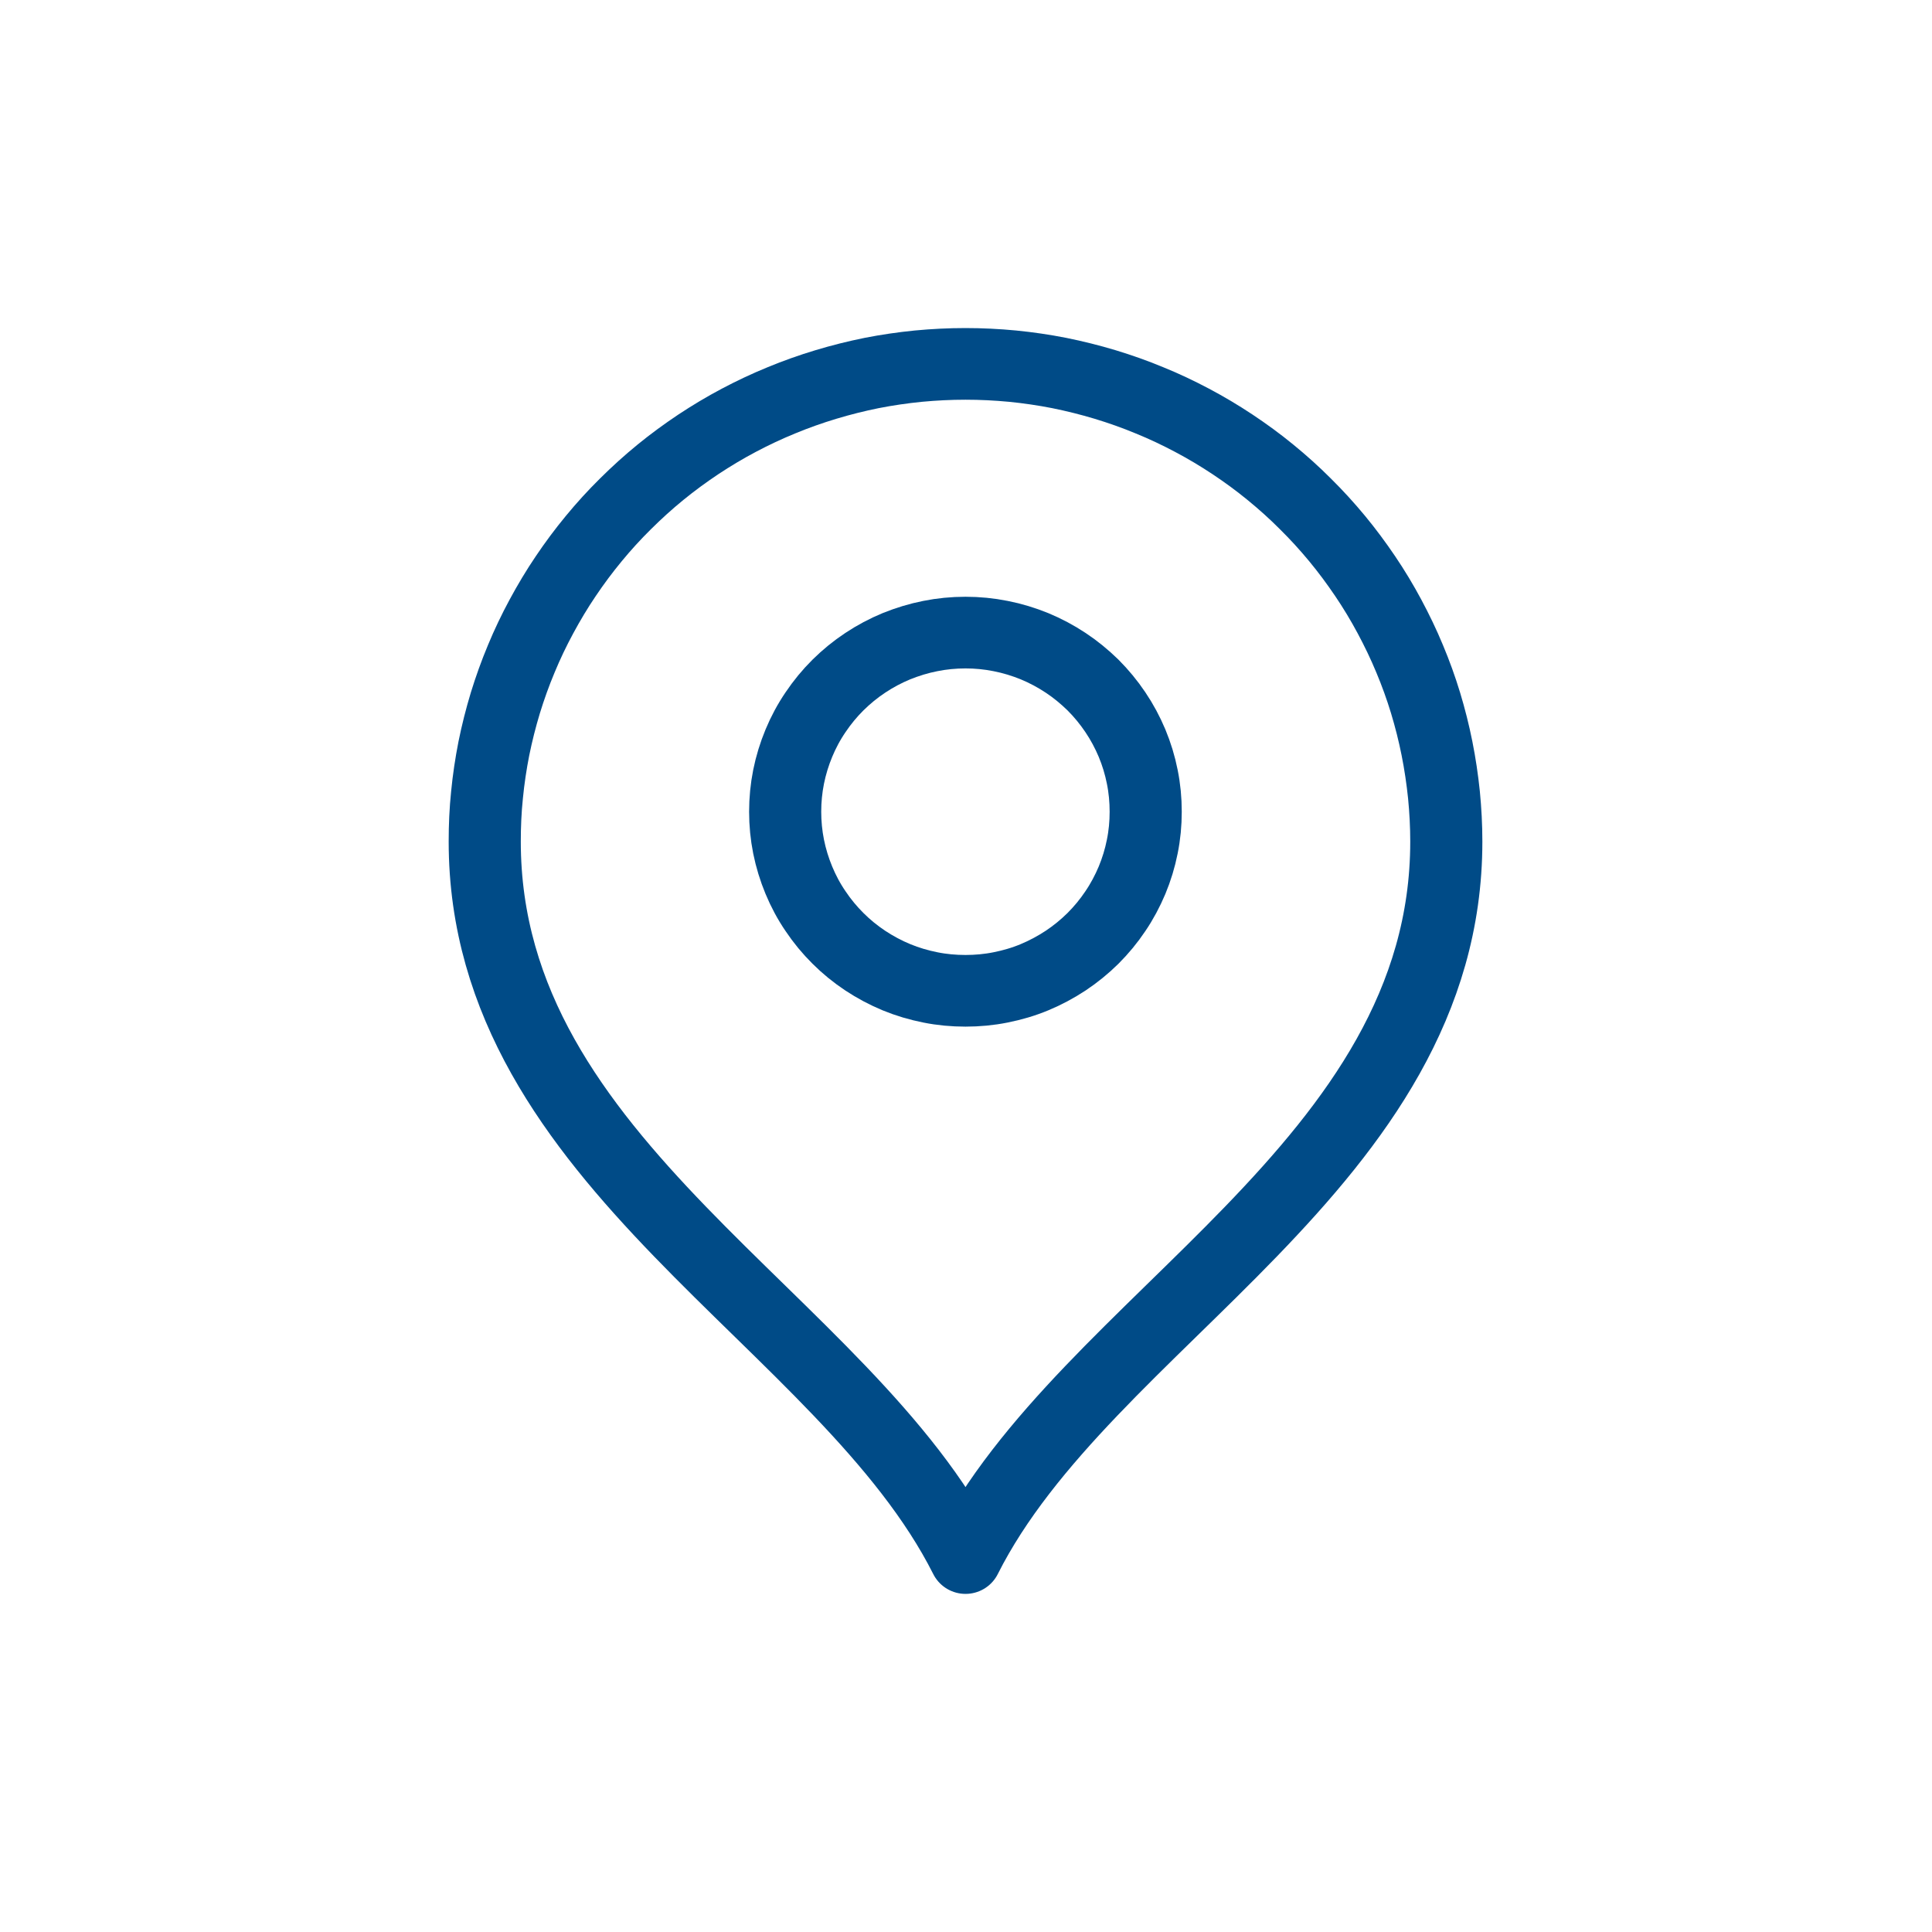 <svg xmlns="http://www.w3.org/2000/svg" xmlns:xlink="http://www.w3.org/1999/xlink" width="100" zoomAndPan="magnify" viewBox="0 0 75 75" height="100" preserveAspectRatio="xMidYMid meet" version="1.0"><path stroke-linecap="round" transform="matrix(2.333, 0, 0, 2.318, 16.482, 11.808)" fill="none" stroke-linejoin="round" d="M 9.001 11.499 C 9.197 11.499 9.392 11.481 9.585 11.442 C 9.779 11.403 9.967 11.348 10.148 11.272 C 10.33 11.196 10.502 11.103 10.667 10.994 C 10.831 10.884 10.981 10.761 11.122 10.621 C 11.261 10.481 11.385 10.33 11.494 10.166 C 11.604 10.003 11.696 9.829 11.772 9.647 C 11.847 9.465 11.904 9.278 11.942 9.084 C 11.981 8.892 11.999 8.697 11.999 8.5 C 11.999 8.303 11.981 8.107 11.942 7.915 C 11.904 7.721 11.847 7.534 11.772 7.352 C 11.696 7.17 11.604 6.997 11.494 6.833 C 11.385 6.67 11.261 6.518 11.122 6.378 C 10.981 6.24 10.831 6.115 10.667 6.006 C 10.502 5.896 10.33 5.804 10.148 5.728 C 9.967 5.654 9.779 5.596 9.585 5.558 C 9.392 5.519 9.197 5.5 9.001 5.5 C 8.803 5.5 8.607 5.519 8.415 5.558 C 8.222 5.596 8.035 5.654 7.852 5.728 C 7.67 5.804 7.497 5.896 7.333 6.006 C 7.169 6.115 7.018 6.24 6.879 6.378 C 6.739 6.518 6.615 6.67 6.506 6.833 C 6.395 6.997 6.303 7.17 6.228 7.352 C 6.153 7.534 6.096 7.721 6.057 7.915 C 6.019 8.107 6 8.303 6 8.5 C 6 8.697 6.019 8.892 6.057 9.084 C 6.096 9.278 6.153 9.465 6.228 9.647 C 6.303 9.829 6.395 10.003 6.506 10.166 C 6.615 10.33 6.739 10.481 6.879 10.621 C 7.018 10.761 7.169 10.884 7.333 10.994 C 7.497 11.103 7.67 11.196 7.852 11.272 C 8.035 11.348 8.222 11.403 8.415 11.442 C 8.607 11.481 8.803 11.499 9.001 11.499 Z M 9.001 11.499 " stroke="#004b87" stroke-width="1.2" stroke-opacity="1" stroke-miterlimit="4"/><path stroke-linecap="round" transform="matrix(2.333, 0, 0, 2.318, 16.482, 11.808)" fill="none" stroke-linejoin="round" d="M 9.001 20.999 C 11 16.999 17.001 14.418 17.001 9 C 17.001 8.737 16.987 8.476 16.962 8.217 C 16.935 7.956 16.897 7.696 16.846 7.44 C 16.795 7.182 16.731 6.928 16.656 6.678 C 16.58 6.427 16.492 6.181 16.391 5.939 C 16.291 5.696 16.178 5.46 16.055 5.229 C 15.932 4.998 15.797 4.772 15.651 4.555 C 15.505 4.338 15.35 4.127 15.184 3.925 C 15.018 3.723 14.842 3.529 14.656 3.344 C 14.472 3.158 14.278 2.983 14.075 2.816 C 13.873 2.649 13.662 2.494 13.444 2.348 C 13.227 2.203 13.002 2.068 12.771 1.945 C 12.54 1.822 12.304 1.709 12.061 1.61 C 11.82 1.509 11.572 1.421 11.323 1.345 C 11.072 1.269 10.817 1.205 10.561 1.153 C 10.303 1.102 10.045 1.064 9.784 1.038 C 9.523 1.013 9.262 1 9.001 1 C 8.738 1 8.477 1.013 8.215 1.038 C 7.956 1.064 7.696 1.102 7.438 1.153 C 7.182 1.205 6.928 1.269 6.678 1.345 C 6.427 1.421 6.181 1.509 5.938 1.61 C 5.697 1.709 5.459 1.822 5.228 1.945 C 4.997 2.068 4.773 2.203 4.555 2.348 C 4.338 2.494 4.127 2.649 3.924 2.816 C 3.721 2.983 3.529 3.158 3.343 3.344 C 3.157 3.529 2.981 3.723 2.816 3.925 C 2.65 4.127 2.494 4.338 2.349 4.555 C 2.203 4.772 2.069 4.998 1.945 5.229 C 1.821 5.46 1.709 5.696 1.609 5.939 C 1.508 6.181 1.421 6.427 1.344 6.678 C 1.269 6.928 1.205 7.182 1.153 7.44 C 1.103 7.696 1.064 7.956 1.039 8.217 C 1.012 8.476 1.001 8.737 1.001 9 C 1.001 14.418 7 16.999 9.001 20.999 Z M 9.001 20.999 " stroke="#004b87" stroke-width="1.2" stroke-opacity="1" stroke-miterlimit="4"/></svg>